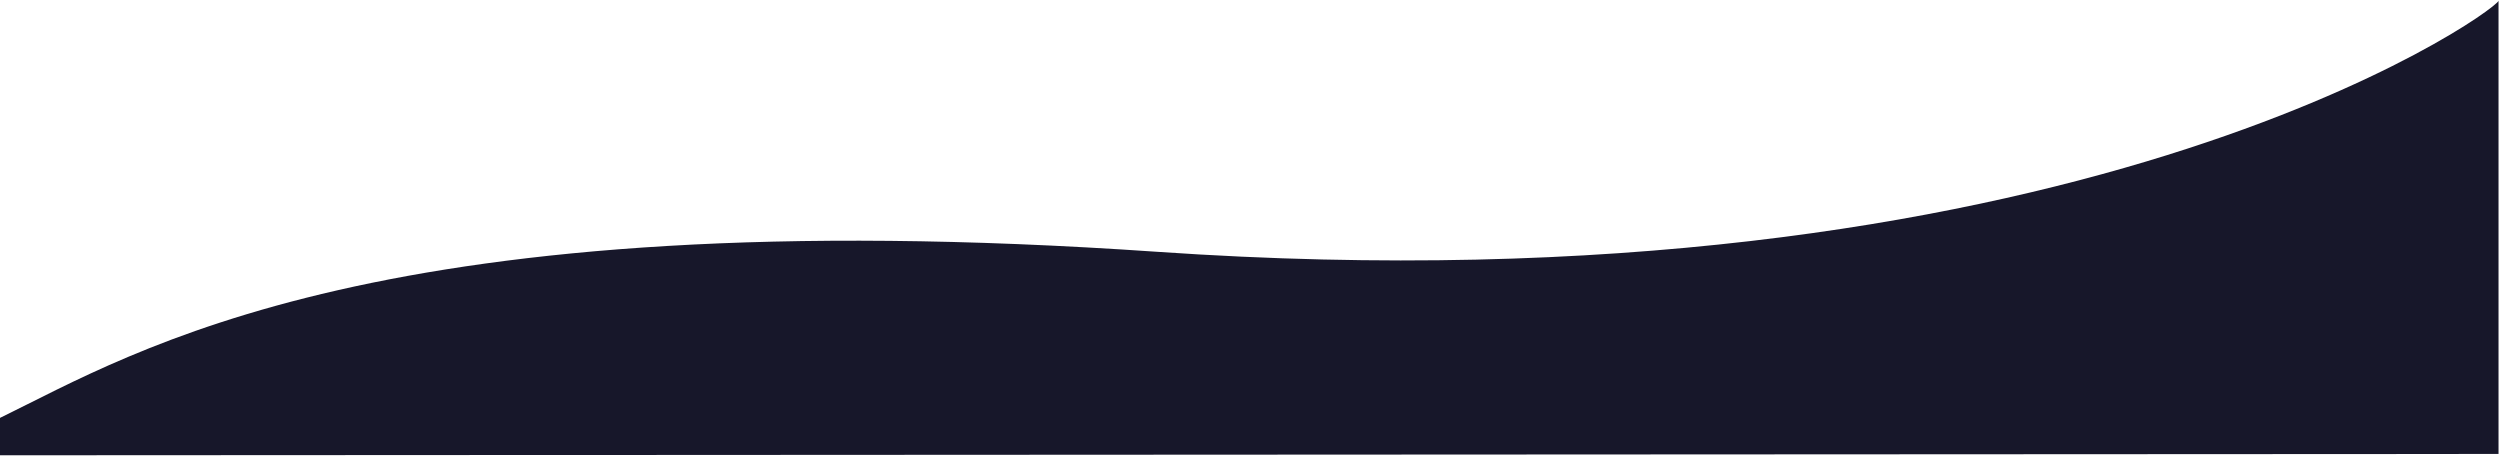 <?xml version="1.0" encoding="UTF-8"?>
<svg xmlns="http://www.w3.org/2000/svg" width="1699" height="310" viewBox="0 0 1699 310" fill="none">
  <path d="M786.361 171.121C258.543 134.722 91.501 239.5 0.001 284L-0 309.411L1698 308.5L1698 0.59C1698.09 0.422 1698.09 0.314 1698 0.268L1698 0.59C1693.08 10.176 1405.71 213.831 786.361 171.121Z" fill="#17172A"></path>
</svg>
